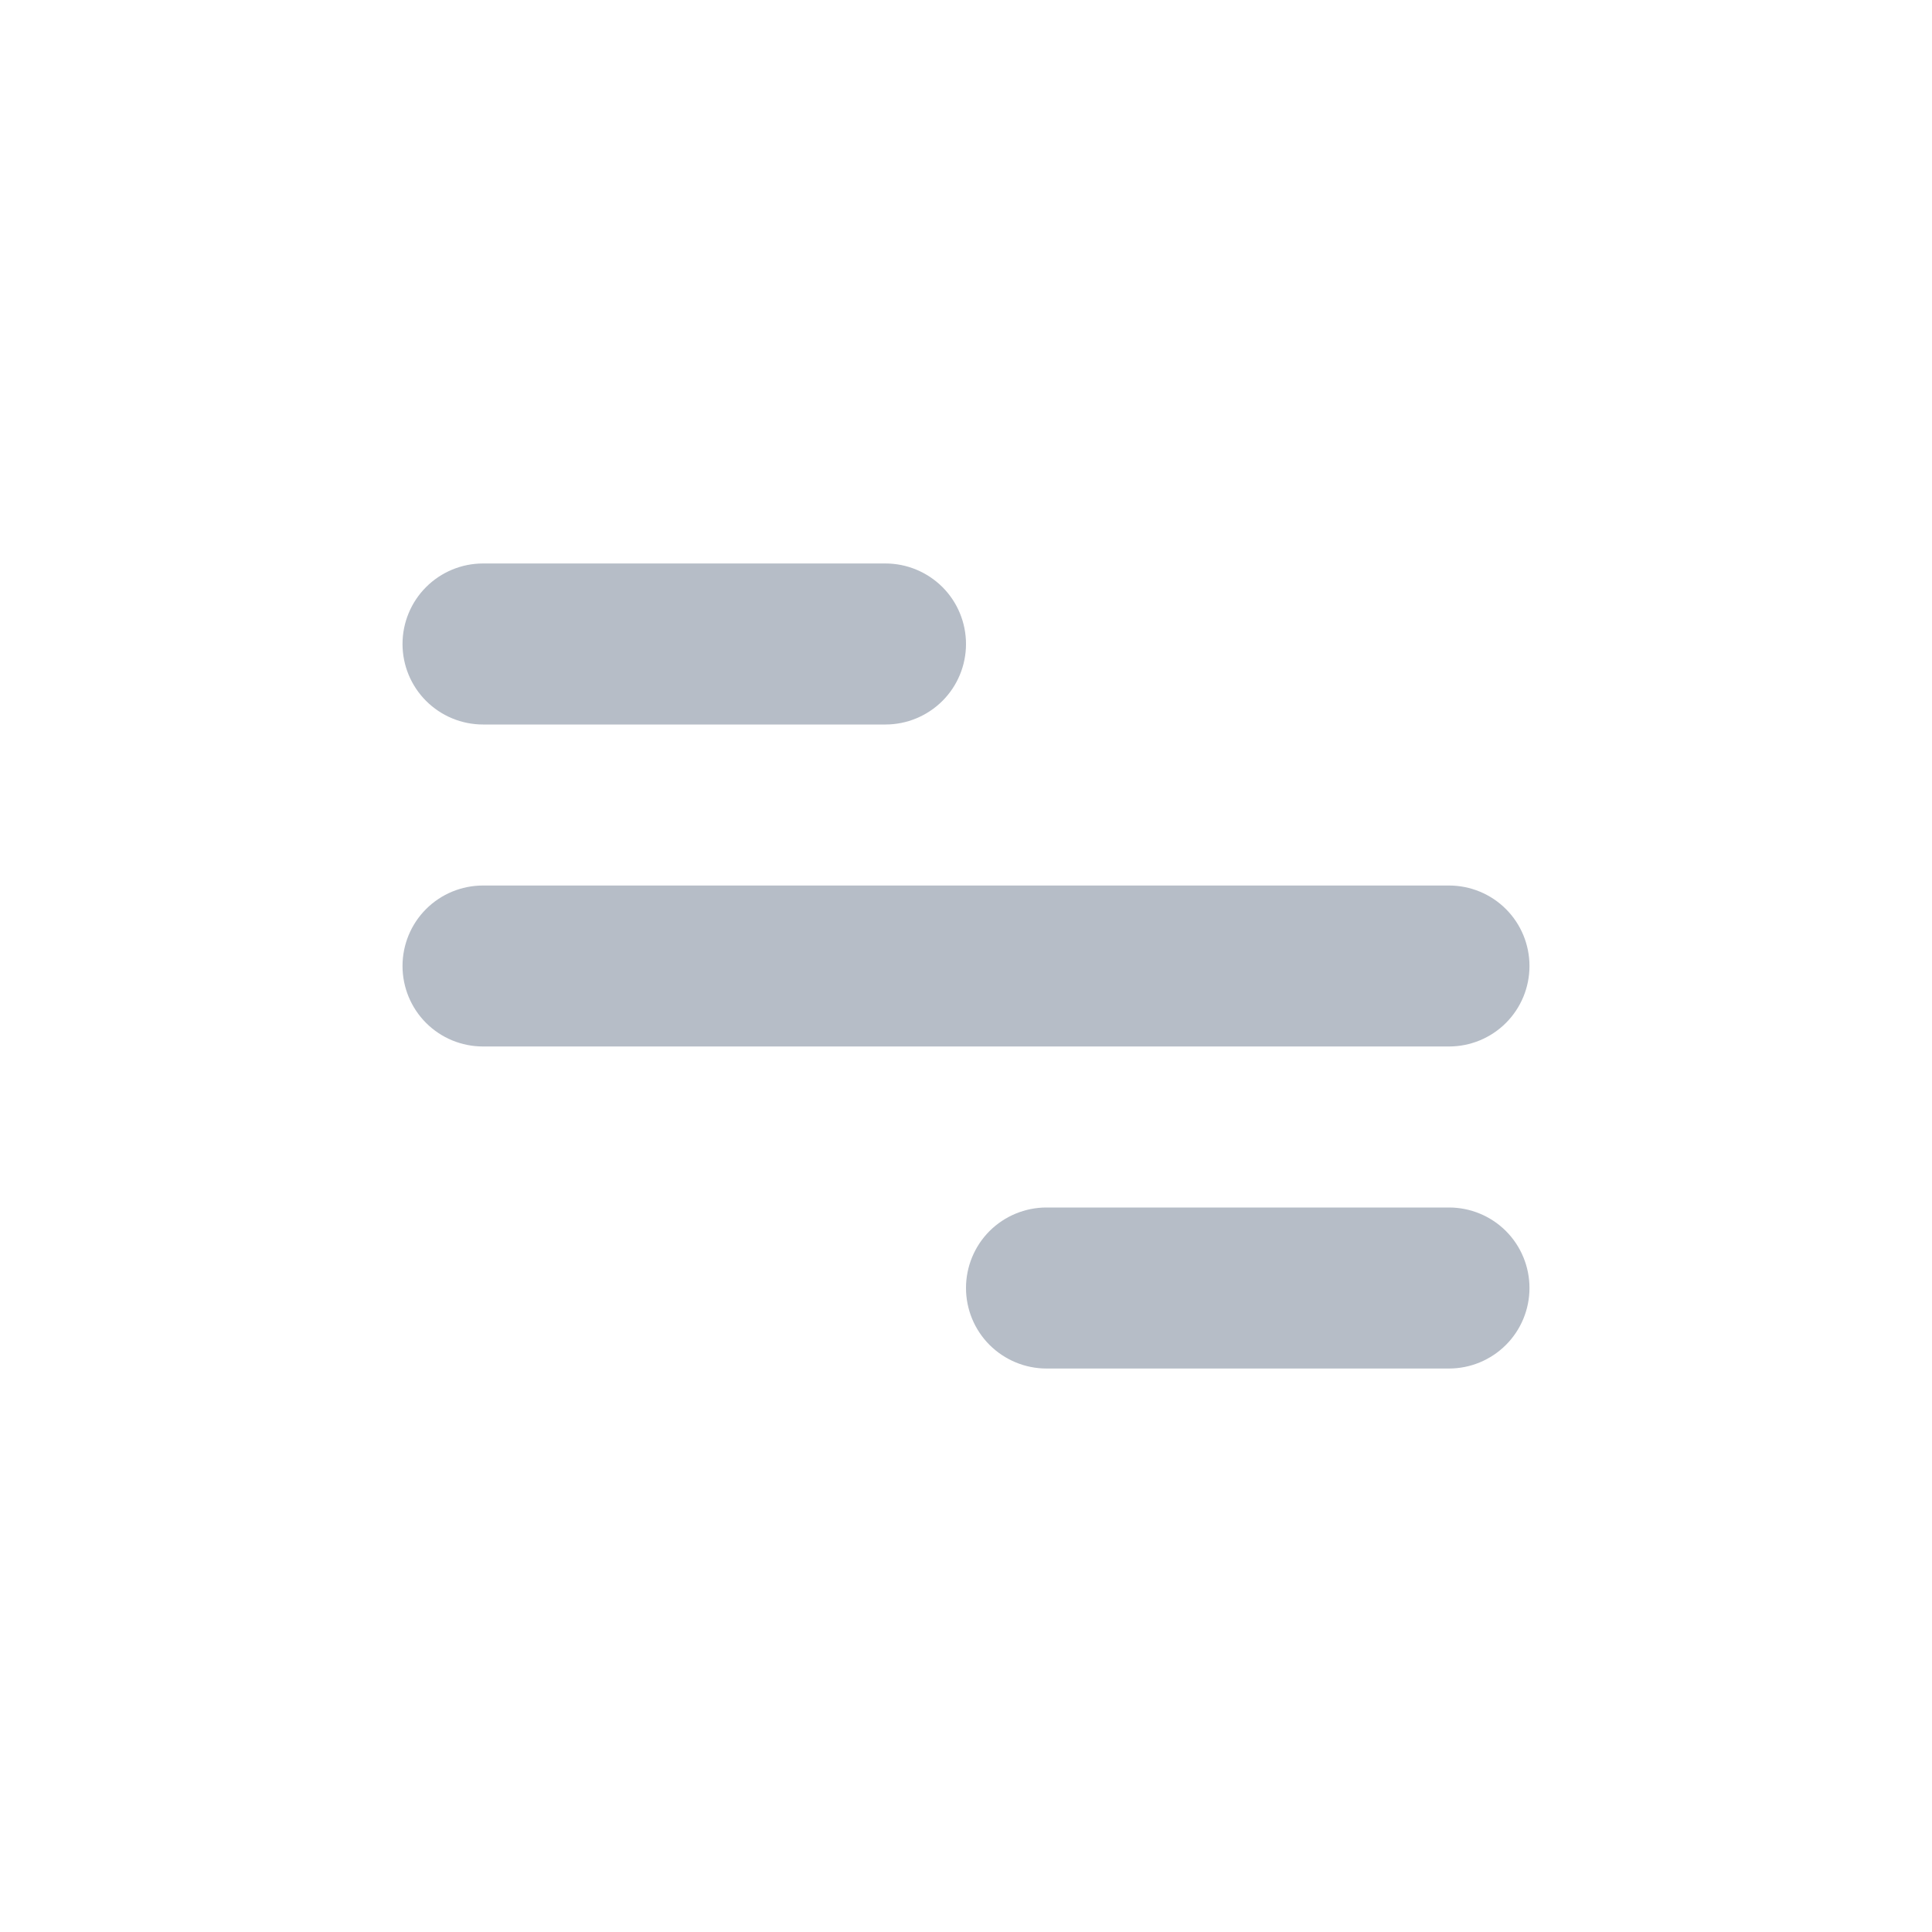 <svg width="32" height="32" viewBox="0 0 32 32" fill="none" xmlns="http://www.w3.org/2000/svg">
<path d="M8 9.333H14.667C15.02 9.333 15.359 9.474 15.61 9.724C15.86 9.974 16 10.313 16 10.667C16 11.02 15.86 11.359 15.61 11.609C15.359 11.859 15.02 12 14.667 12H8C7.646 12 7.307 11.859 7.057 11.609C6.807 11.359 6.667 11.02 6.667 10.667C6.667 10.313 6.807 9.974 7.057 9.724C7.307 9.474 7.646 9.333 8 9.333ZM17.333 20H24C24.354 20 24.693 20.14 24.943 20.39C25.193 20.64 25.333 20.98 25.333 21.333C25.333 21.687 25.193 22.026 24.943 22.276C24.693 22.526 24.354 22.667 24 22.667H17.333C16.98 22.667 16.641 22.526 16.39 22.276C16.14 22.026 16 21.687 16 21.333C16 20.98 16.14 20.64 16.39 20.39C16.641 20.14 16.98 20 17.333 20ZM8 14.667H24C24.354 14.667 24.693 14.807 24.943 15.057C25.193 15.307 25.333 15.646 25.333 16C25.333 16.354 25.193 16.693 24.943 16.943C24.693 17.193 24.354 17.333 24 17.333H8C7.646 17.333 7.307 17.193 7.057 16.943C6.807 16.693 6.667 16.354 6.667 16C6.667 15.646 6.807 15.307 7.057 15.057C7.307 14.807 7.646 14.667 8 14.667Z" fill="#B6BDC7"/>
</svg>

